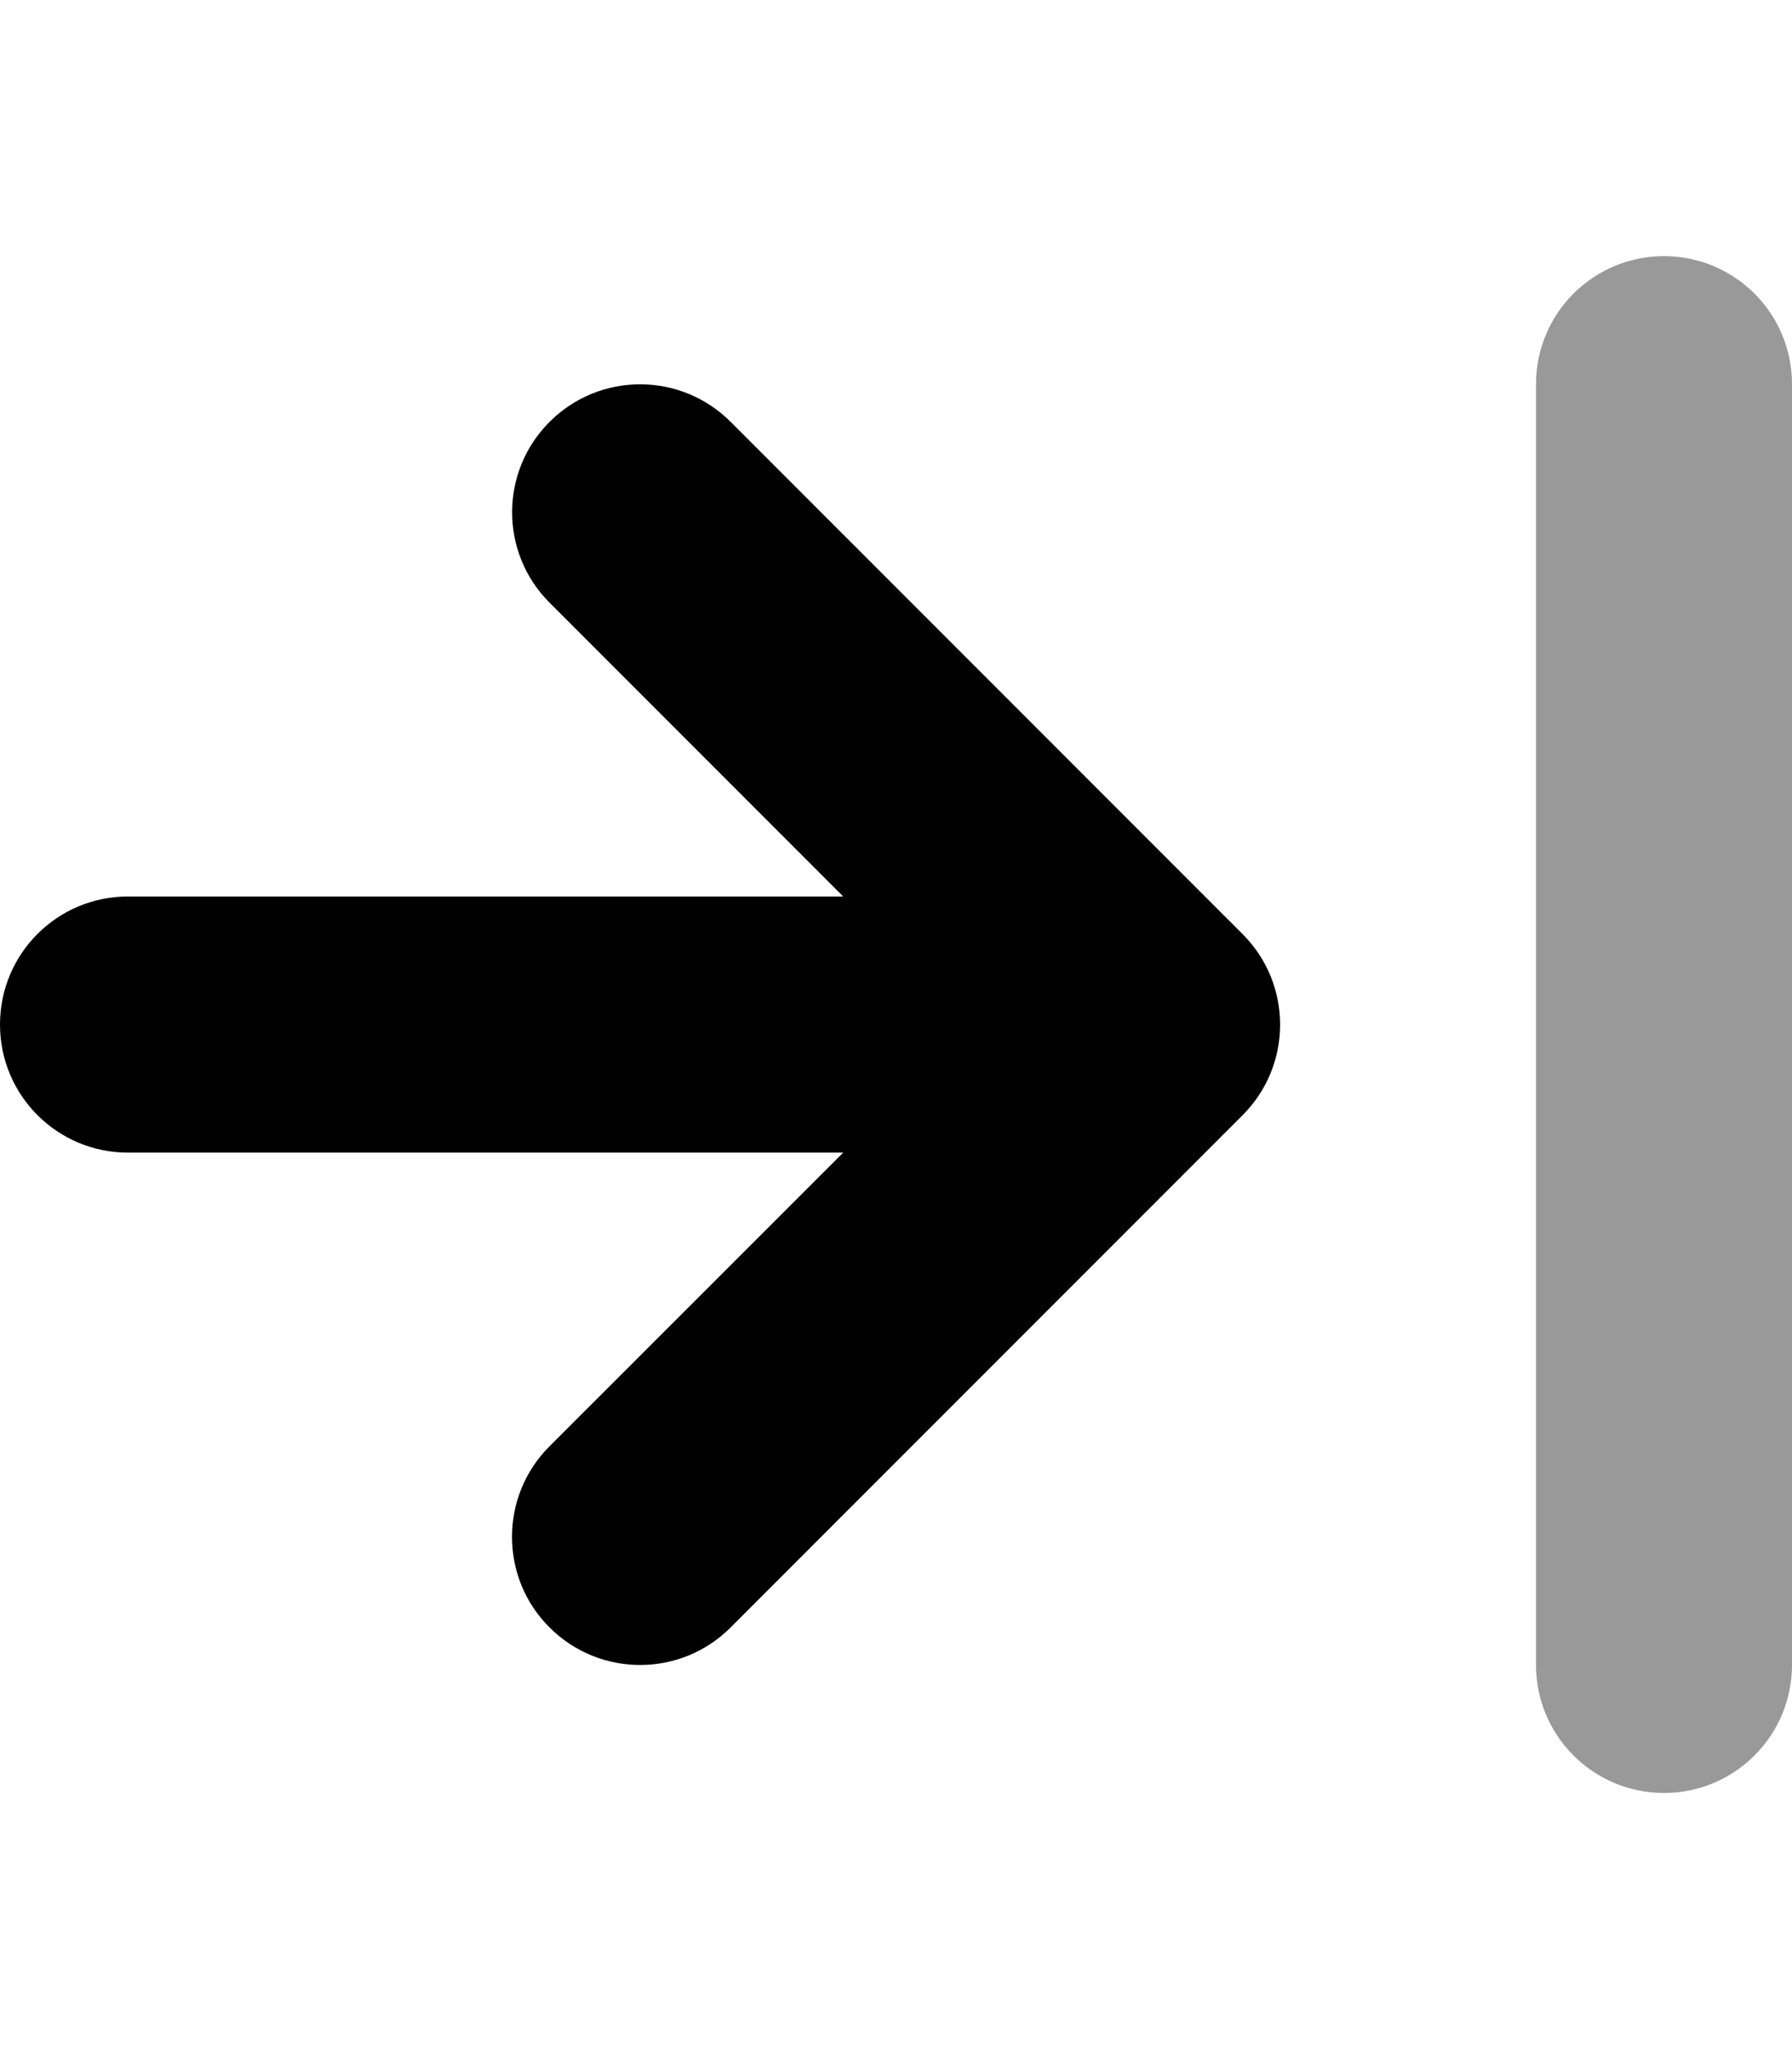 <svg xmlns="http://www.w3.org/2000/svg" viewBox="0 0 448 512"><!--! Font Awesome Pro 6.1.1 by @fontawesome - https://fontawesome.com License - https://fontawesome.com/license (Commercial License) Copyright 2022 Fonticons, Inc. --><defs><style>.fa-secondary{opacity:.4}</style></defs><path class="fa-primary" d="M137.4 105.4c12.5-12.5 32.75-12.5 45.25 0l128 128c12.5 12.5 12.5 32.75 0 45.25l-128 128c-12.5 12.5-32.75 12.5-45.25 0C131.1 400.4 128 392.2 128 384s3.125-16.38 9.375-22.62L210.8 288H32C14.31 288 0 273.7 0 256s14.31-32 32-32h178.8L137.4 150.6C124.9 138.1 124.9 117.9 137.4 105.4z"/><path class="fa-secondary" d="M384 96v320c0 17.69 14.31 32 32 32s32-14.31 32-32V96c0-17.69-14.31-32-32-32S384 78.31 384 96z"/></svg>